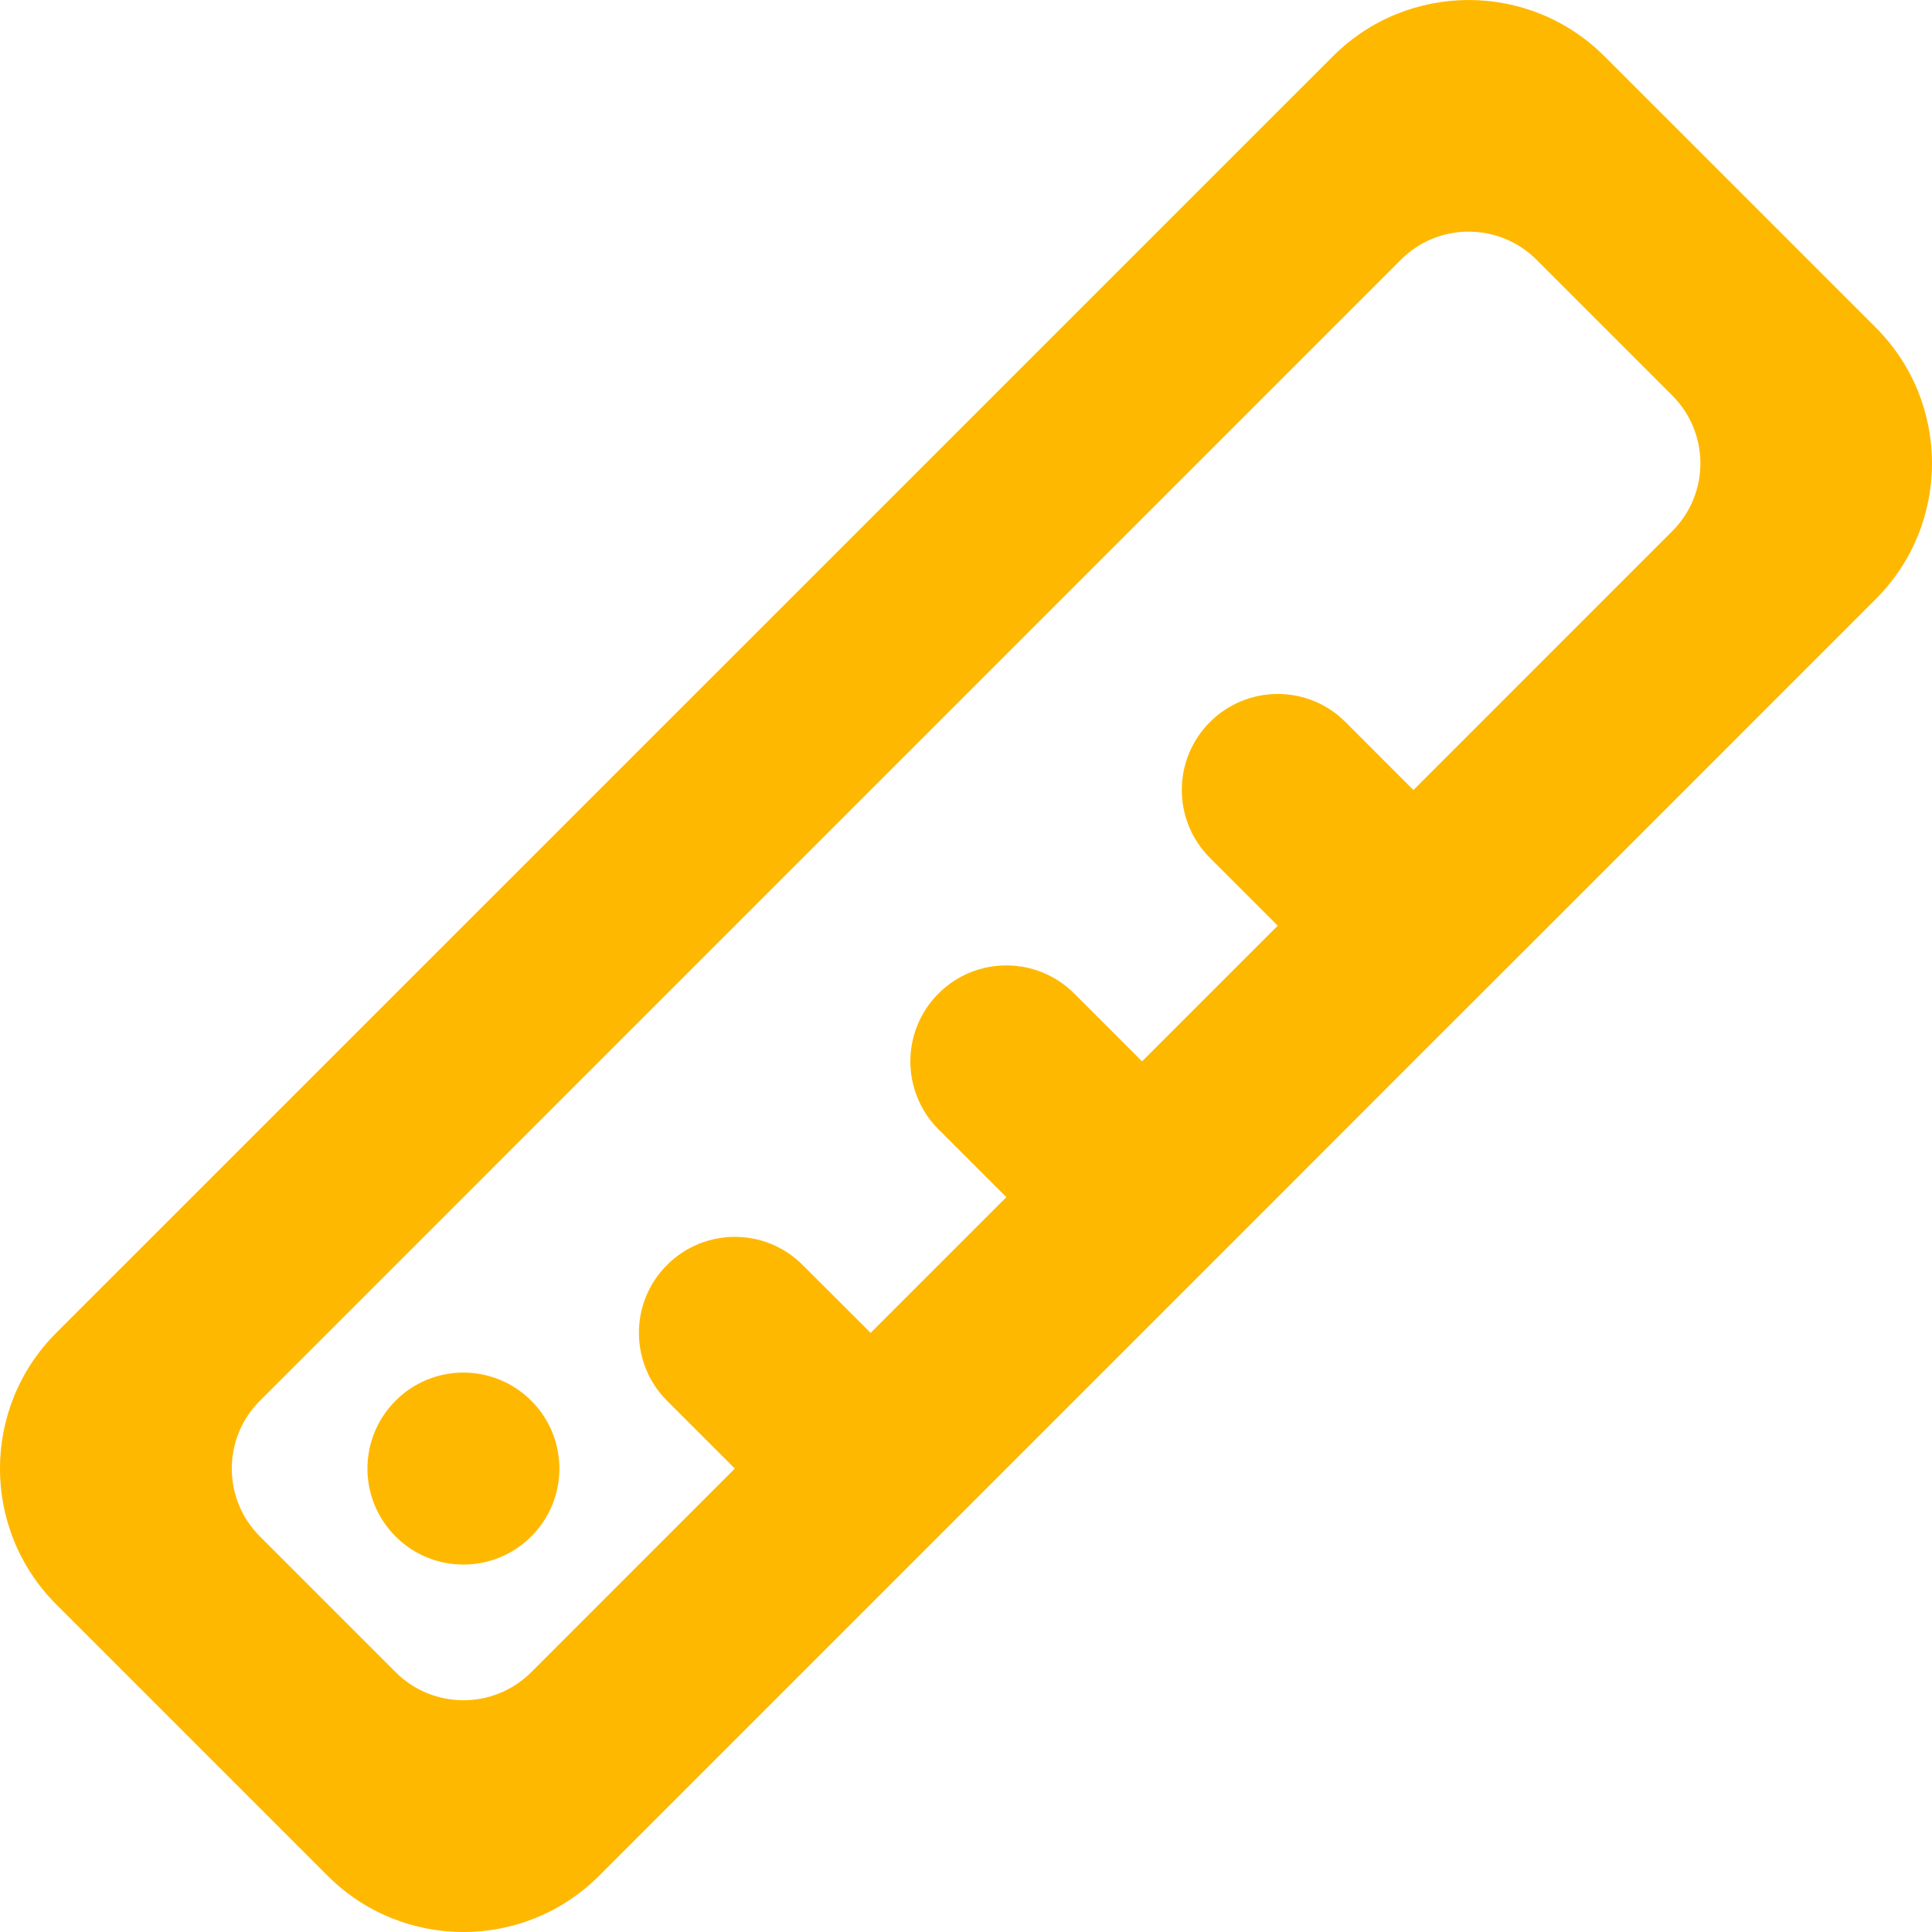<?xml version="1.0" encoding="utf-8"?>
<!-- Generator: Adobe Illustrator 26.3.1, SVG Export Plug-In . SVG Version: 6.00 Build 0)  -->
<svg version="1.1" id="Layer_1" xmlns="http://www.w3.org/2000/svg" xmlns:xlink="http://www.w3.org/1999/xlink" x="0px" y="0px"
	 viewBox="0 0 512 512" style="enable-background:new 0 0 512 512;" xml:space="preserve">
<style type="text/css">
	.st0{fill-rule:evenodd;clip-rule:evenodd;}
</style>
<g>
	<path fill="#ffb800" class="st0" d="M140.79,371.21c9.94,9.94,9.94,26.04,0,35.96c-9.94,9.94-26.04,9.94-35.96,0c-9.94-9.93-9.94-26.03,0-35.96
		C114.74,361.26,130.84,361.26,140.79,371.21 M443.16,140.76l-68.59,68.6l-17.98-17.99c-9.92-9.95-26.02-9.95-35.96,0
		c-9.92,9.93-9.92,26.04,0,35.96l17.98,17.98l-35.96,35.96l-17.98-17.98c-9.94-9.93-26.04-9.93-35.96,0
		c-9.94,9.94-9.94,26.04,0,35.99l17.98,17.98l-35.96,35.96l-18.01-17.98c-9.92-9.95-26.02-9.95-35.96,0
		c-9.92,9.91-9.92,26.01,0,35.96l17.98,17.98l-53.94,53.95c-9.94,9.94-26.04,9.94-35.96,0l-35.96-35.96
		c-9.94-9.93-9.94-26.03,0-35.96L371.24,68.84c9.92-9.94,26.02-9.94,35.96,0l35.96,35.96C453.11,114.75,453.11,130.85,443.16,140.76
		 M497.11,86.82L425.18,14.9c-19.86-19.86-52.06-19.86-71.93,0L14.89,353.23c-19.86,19.86-19.86,52.06,0,71.93l71.95,71.95
		c19.86,19.86,52.06,19.86,71.92,0l71.95-71.95l35.96-35.96l35.96-35.96l35.96-35.96l35.96-35.99l35.99-35.96l86.55-86.56
		C516.97,138.89,516.97,106.69,497.11,86.82"/>
</g>
</svg>
